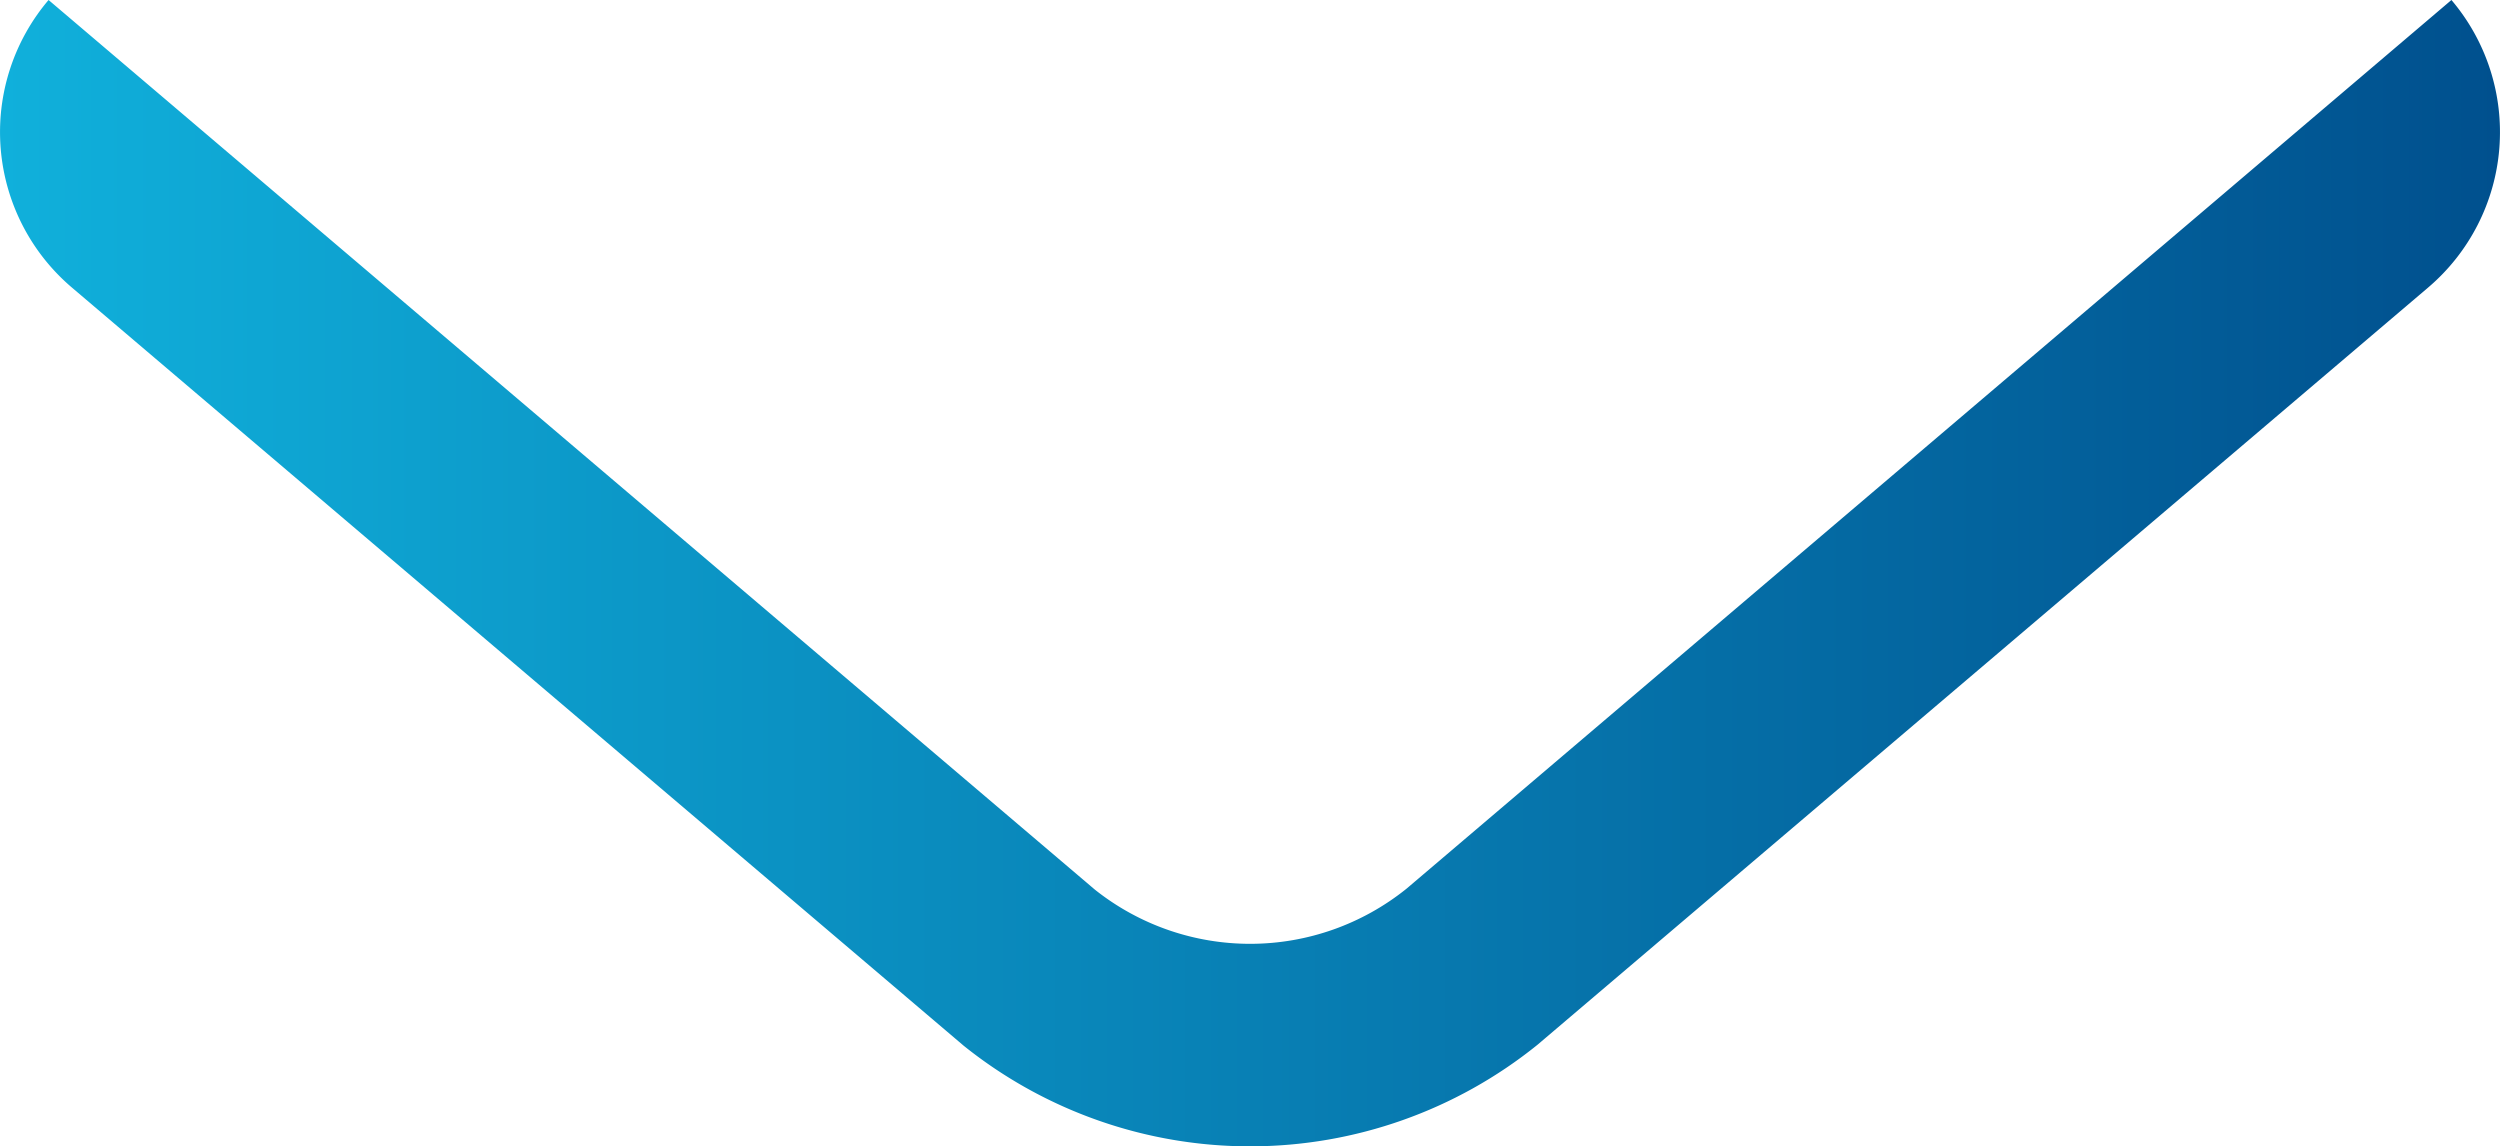 <svg xmlns="http://www.w3.org/2000/svg" xmlns:xlink="http://www.w3.org/1999/xlink" width="80.457" height="36.893" viewBox="0 0 80.457 36.893">
    <defs>
        <linearGradient id="paint0_linear"  gradientUnits="userSpaceOnUse" gradientTransform="rotate(90)">
            <stop offset="0" stop-color="#00508E">
                <animate attributeName="stop-color" values="#00528c; #10b1dc; #00528c" dur="2s" repeatCount="indefinite" />
            </stop>
            <stop offset="1" stop-color="#10B0DB">
                <animate attributeName="stop-color" values="#10b1dc; #00528c; #10b1dc" dur="2s" repeatCount="indefinite" />
            </stop>

        </linearGradient>
    </defs>
    <g transform="translate(590.644 185.207) rotate(90)">
        <path d="M33.656,49.441l-24.4,28.7A6.567,6.567,0,0,1,0,78.894L28.629,45.223A8.027,8.027,0,0,0,28.6,35.191L0,1.563a6.567,6.567,0,0,1,9.254.75L33.628,30.982a14.728,14.728,0,0,1,.027,18.46" transform="translate(-185.207 510.187)" fill="url(#paint0_linear)"/>
    </g>
</svg>